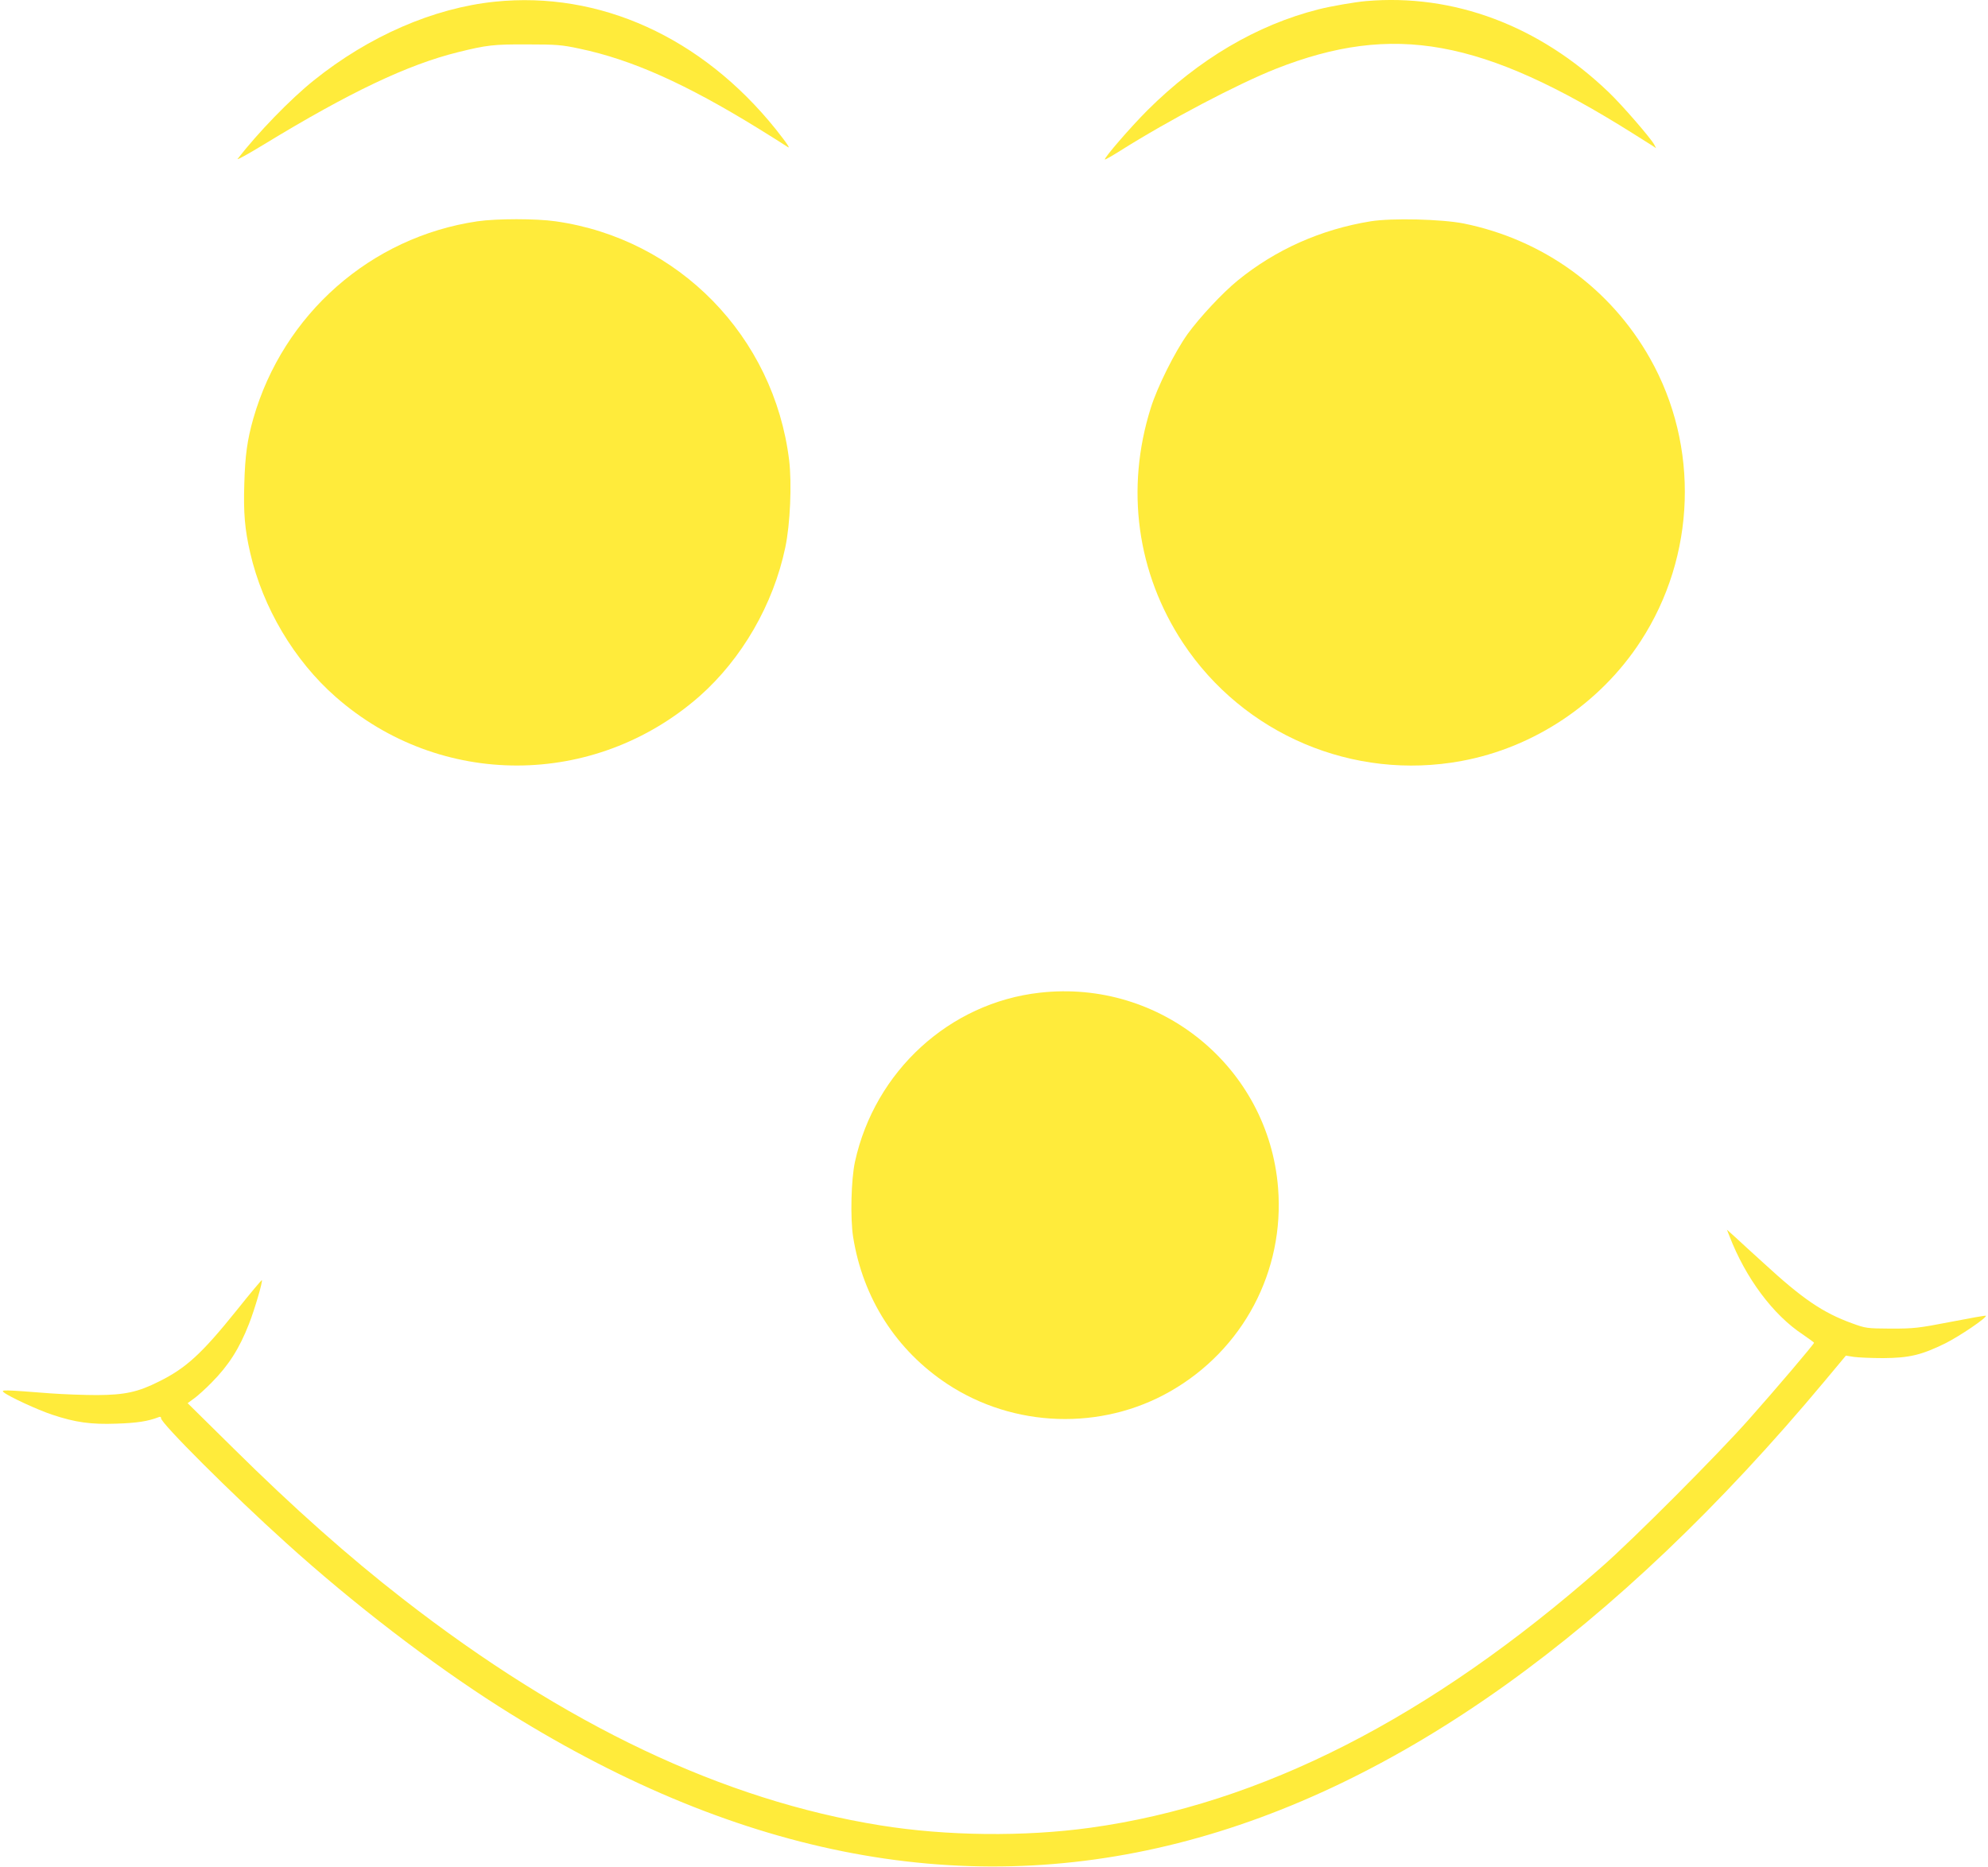 <?xml version="1.0" standalone="no"?>
<!DOCTYPE svg PUBLIC "-//W3C//DTD SVG 20010904//EN"
 "http://www.w3.org/TR/2001/REC-SVG-20010904/DTD/svg10.dtd">
<svg version="1.0" xmlns="http://www.w3.org/2000/svg"
 width="1280pt" height="1202pt" viewBox="0 0 1280 1202"
 preserveAspectRatio="xMidYMid meet">
<g transform="translate(0,1202) scale(0.1,-0.1)"
fill="#ffeb3b" stroke="none">
<path d="M3185 12009 c-394 -41 -809 -221 -1165 -507 -151 -121 -360 -337
-490 -505 -8 -11 69 32 171 94 550 335 924 513 1248 593 186 46 229 51 446 50
188 0 223 -3 335 -27 339 -71 686 -227 1152 -514 79 -49 156 -97 172 -108 29
-19 29 -19 18 0 -6 11 -41 58 -78 104 -476 592 -1134 890 -1809 820z"/>
<path d="M8795 12013 c-69 -6 -227 -33 -305 -53 -399 -101 -772 -322 -1101
-649 -110 -110 -283 -310 -275 -318 2 -2 46 23 97 55 315 199 759 432 1004
529 757 298 1329 194 2300 -417 50 -31 103 -65 119 -75 l29 -19 -12 23 c-23
42 -208 256 -293 337 -447 429 -998 636 -1563 587z"/>
<path d="M3074 10595 c-686 -101 -1250 -597 -1443 -1270 -39 -137 -53 -239
-58 -419 -6 -188 3 -295 38 -446 81 -352 283 -693 551 -928 672 -590 1665
-588 2341 4 273 241 476 591 553 958 32 150 43 412 25 563 -98 797 -712 1426
-1504 1538 -125 18 -379 18 -503 0z"/>
<path d="M8825 10595 c-320 -52 -612 -182 -857 -382 -98 -80 -243 -236 -321
-343 -83 -116 -195 -341 -237 -475 -165 -522 -90 -1065 207 -1515 390 -589
1096 -889 1793 -760 467 86 893 370 1154 772 356 547 379 1255 60 1820 -255
452 -688 765 -1200 869 -142 28 -462 36 -599 14z"/>
<path d="M6695 5628 c-581 -65 -1062 -505 -1190 -1088 -25 -114 -31 -364 -12
-485 63 -395 278 -730 607 -947 428 -282 991 -301 1435 -47 469 268 737 774
694 1311 -62 775 -756 1344 -1534 1256z"/>
<path d="M11136 4059 c103 -267 280 -506 472 -632 39 -27 72 -51 72 -53 0 -9
-245 -297 -419 -493 -203 -229 -742 -770 -951 -953 -1102 -970 -2191 -1525
-3290 -1677 -427 -59 -927 -53 -1350 15 -1011 162 -2030 645 -3075 1458 -349
271 -706 588 -1093 971 l-294 290 44 32 c23 17 73 62 110 100 110 111 179 219
241 378 35 88 90 275 83 282 -2 2 -75 -85 -162 -194 -225 -280 -326 -372 -499
-458 -137 -69 -221 -87 -400 -88 -82 0 -217 5 -300 11 -306 24 -322 24 -300 6
35 -28 217 -112 310 -143 150 -50 250 -64 415 -58 129 4 203 15 272 42 10 4
15 2 15 -7 -4 -29 459 -491 803 -801 434 -393 935 -777 1375 -1057 1496 -949
2942 -1240 4370 -878 1413 358 2816 1361 4164 2976 l136 163 50 -8 c27 -4 113
-8 190 -8 168 1 247 20 400 95 92 46 271 167 261 178 -3 2 -105 -16 -228 -40
-207 -40 -234 -43 -383 -43 -156 1 -162 2 -250 34 -190 69 -320 158 -572 390
-64 58 -143 130 -175 160 l-59 53 17 -43z"/>
</g>
</svg>
